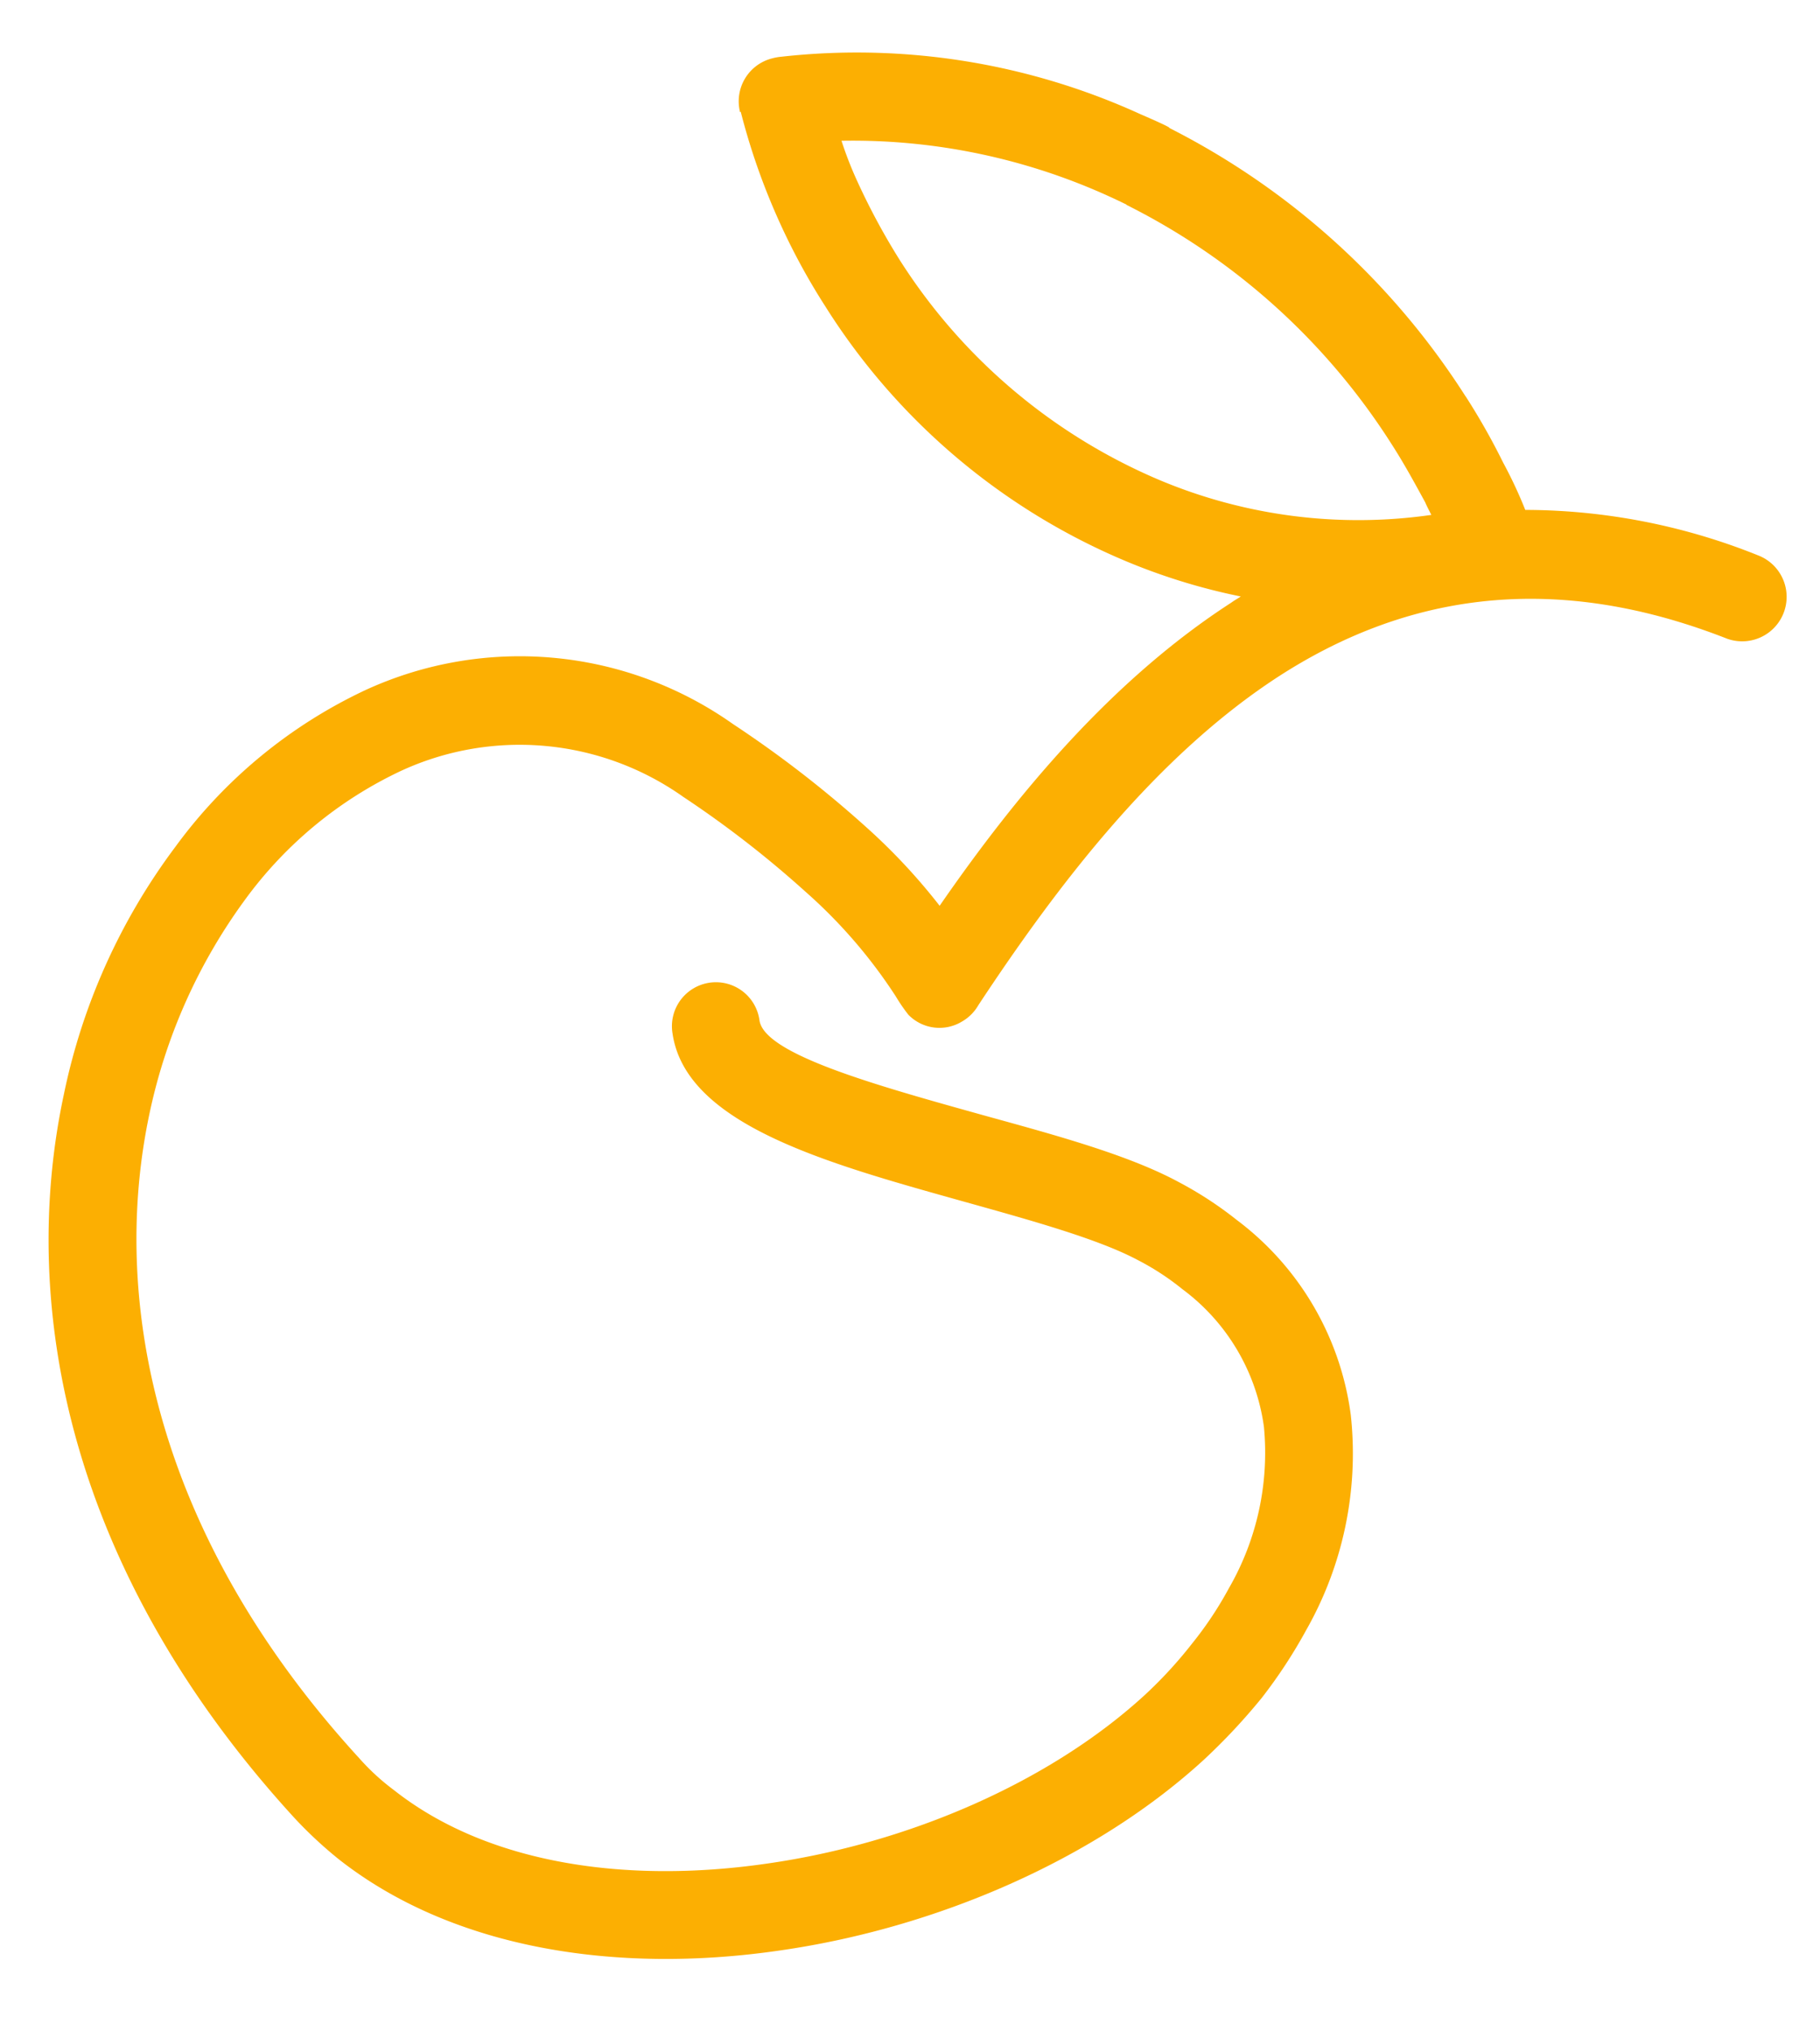 <svg xmlns="http://www.w3.org/2000/svg" xmlns:xlink="http://www.w3.org/1999/xlink" width="135.152" height="150.834" viewBox="0 0 135.152 150.834"><defs><clipPath id="clip-path"><rect id="Rectangle_53" data-name="Rectangle 53" width="125.523" height="142.425" fill="#fcaf02"></rect></clipPath></defs><g id="Group_84" data-name="Group 84" transform="matrix(0.998, 0.07, -0.07, 0.998, 9.935, 0)"><g id="Group_83" data-name="Group 83" transform="translate(0 0)" clip-path="url(#clip-path)"><path id="Path_100" data-name="Path 100" d="M98.23,30.489c.174.344.346.6.516.9a38.086,38.086,0,0,1-20.394-1.2A42.462,42.462,0,0,1,58,15.19a50.23,50.23,0,0,1-3.675-5.87,27.711,27.711,0,0,1-1.194-2.572,45.95,45.95,0,0,1,21.46,3.258h-.044c.085.043.216.085.3.128A49.6,49.6,0,0,1,95.454,26.376c1.026,1.372,1.924,2.786,2.776,4.114m2.438-8.055A56.214,56.214,0,0,0,77.327,4.092s.383.043-2.181-.858A50.661,50.661,0,0,0,48.254.835a3.9,3.9,0,0,0-.684.172,3.283,3.283,0,0,0-2.094,4.156l.043-.043A49.2,49.2,0,0,0,48.6,12.406a48.907,48.907,0,0,0,4.189,6.683A48.539,48.539,0,0,0,76.256,36.361a45.389,45.389,0,0,0,8.807,2.058c-.213.17-.427.3-.68.512C76,45.231,69.546,54.144,64.372,62.887a44.628,44.628,0,0,0-5.9-5.485,83.26,83.26,0,0,0-10.347-6.9,27.4,27.4,0,0,0-27.4-.6A36.856,36.856,0,0,0,7.47,62.5,46.2,46.2,0,0,0,.5,81.443C-1.763,97.47,3.407,116.755,21.32,133.767a31.24,31.24,0,0,0,3.551,2.869c8.932,6.042,21.159,7.029,33,4.459,11.628-2.487,23-8.441,30.483-16.328a45.528,45.528,0,0,0,3.972-4.884,37.29,37.29,0,0,0,2.952-5.273,26.524,26.524,0,0,0,2.181-16.155,21.62,21.62,0,0,0-9.448-13.842,27.558,27.558,0,0,0-4.446-2.485c-3.849-1.756-9.28-2.831-14.792-3.943-8.167-1.671-16.591-3.385-17.144-5.87a3.264,3.264,0,1,0-6.372,1.414c1.453,6.643,11.973,8.783,22.189,10.884,5.215,1.072,10.347,2.1,13.424,3.472a19.141,19.141,0,0,1,3.464,1.928,15.306,15.306,0,0,1,6.755,9.769,20.145,20.145,0,0,1-1.751,12.128A26.933,26.933,0,0,1,86.9,116.2a32.291,32.291,0,0,1-3.248,4.071C77.07,127.21,66.938,132.48,56.547,134.71c-10.26,2.228-20.647,1.5-28-3.515a16.892,16.892,0,0,1-2.736-2.185C9.648,113.669,4.945,96.485,6.956,82.3A41.253,41.253,0,0,1,12.9,66.058a30.269,30.269,0,0,1,10.9-10.37,21.007,21.007,0,0,1,21.033.471,77.246,77.246,0,0,1,9.535,6.384A37.654,37.654,0,0,1,61.6,69.829a12.822,12.822,0,0,0,1.022,1.287,3.219,3.219,0,0,0,4.023.214,3.285,3.285,0,0,0,1.111-1.287c5.215-9.257,11.84-19.37,20.56-25.925,8.47-6.343,19.157-9.429,32.968-5.1a3.3,3.3,0,0,0,1.961-6.3,46.508,46.508,0,0,0-17.567-2.187,33.335,33.335,0,0,0-1.882-3.385,49.991,49.991,0,0,0-3.122-4.712" transform="translate(0.001 0)" fill="#fcaf02" fill-rule="evenodd"></path></g></g></svg>